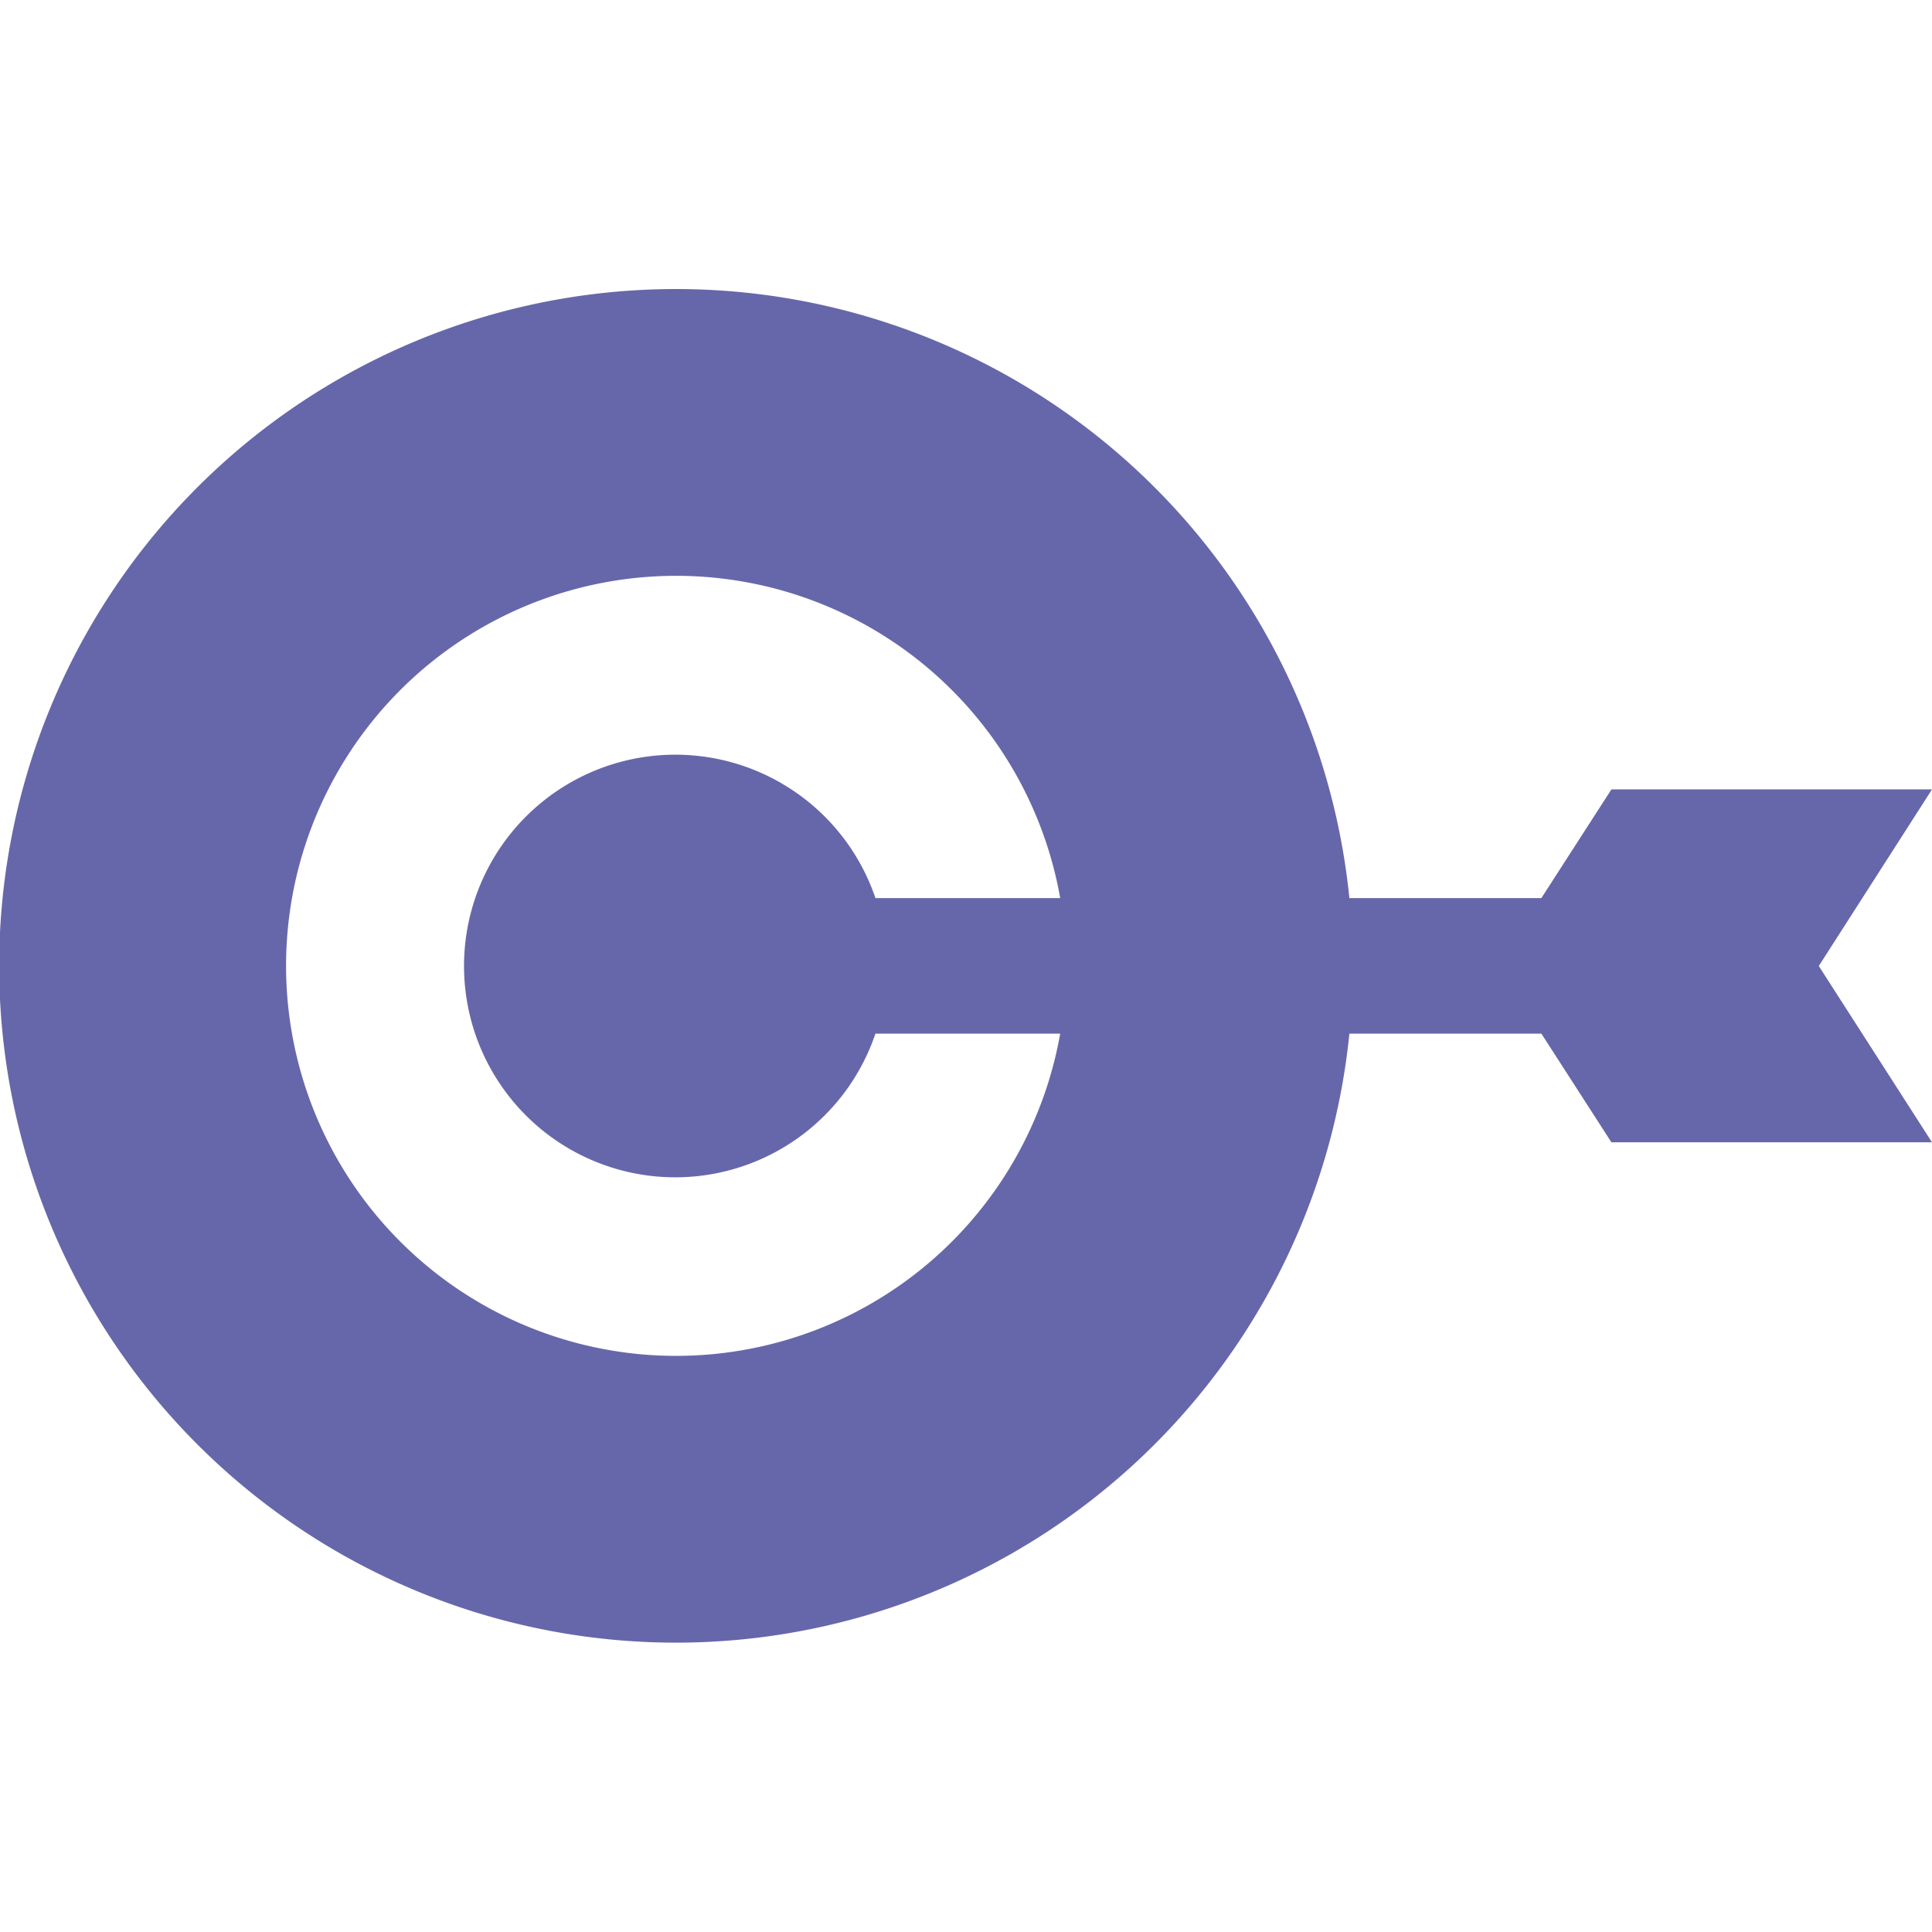 <svg xmlns="http://www.w3.org/2000/svg" data-name="Layer 1" viewBox="0 0 64 64" id="Aiming"><path d="M60.25 32 64 26.15H53.38l-2.32 3.6H44.7a22.42 22.42 0 1 0 0 4.49h6.36l2.32 3.6H64Zm-37.83 7A7 7 0 0 0 29 34.24h6.12a12.92 12.92 0 1 1 0-4.49H29A7 7 0 1 0 22.42 39Z" fill="#6667aa" class="color000000 svgShape"></path></svg>